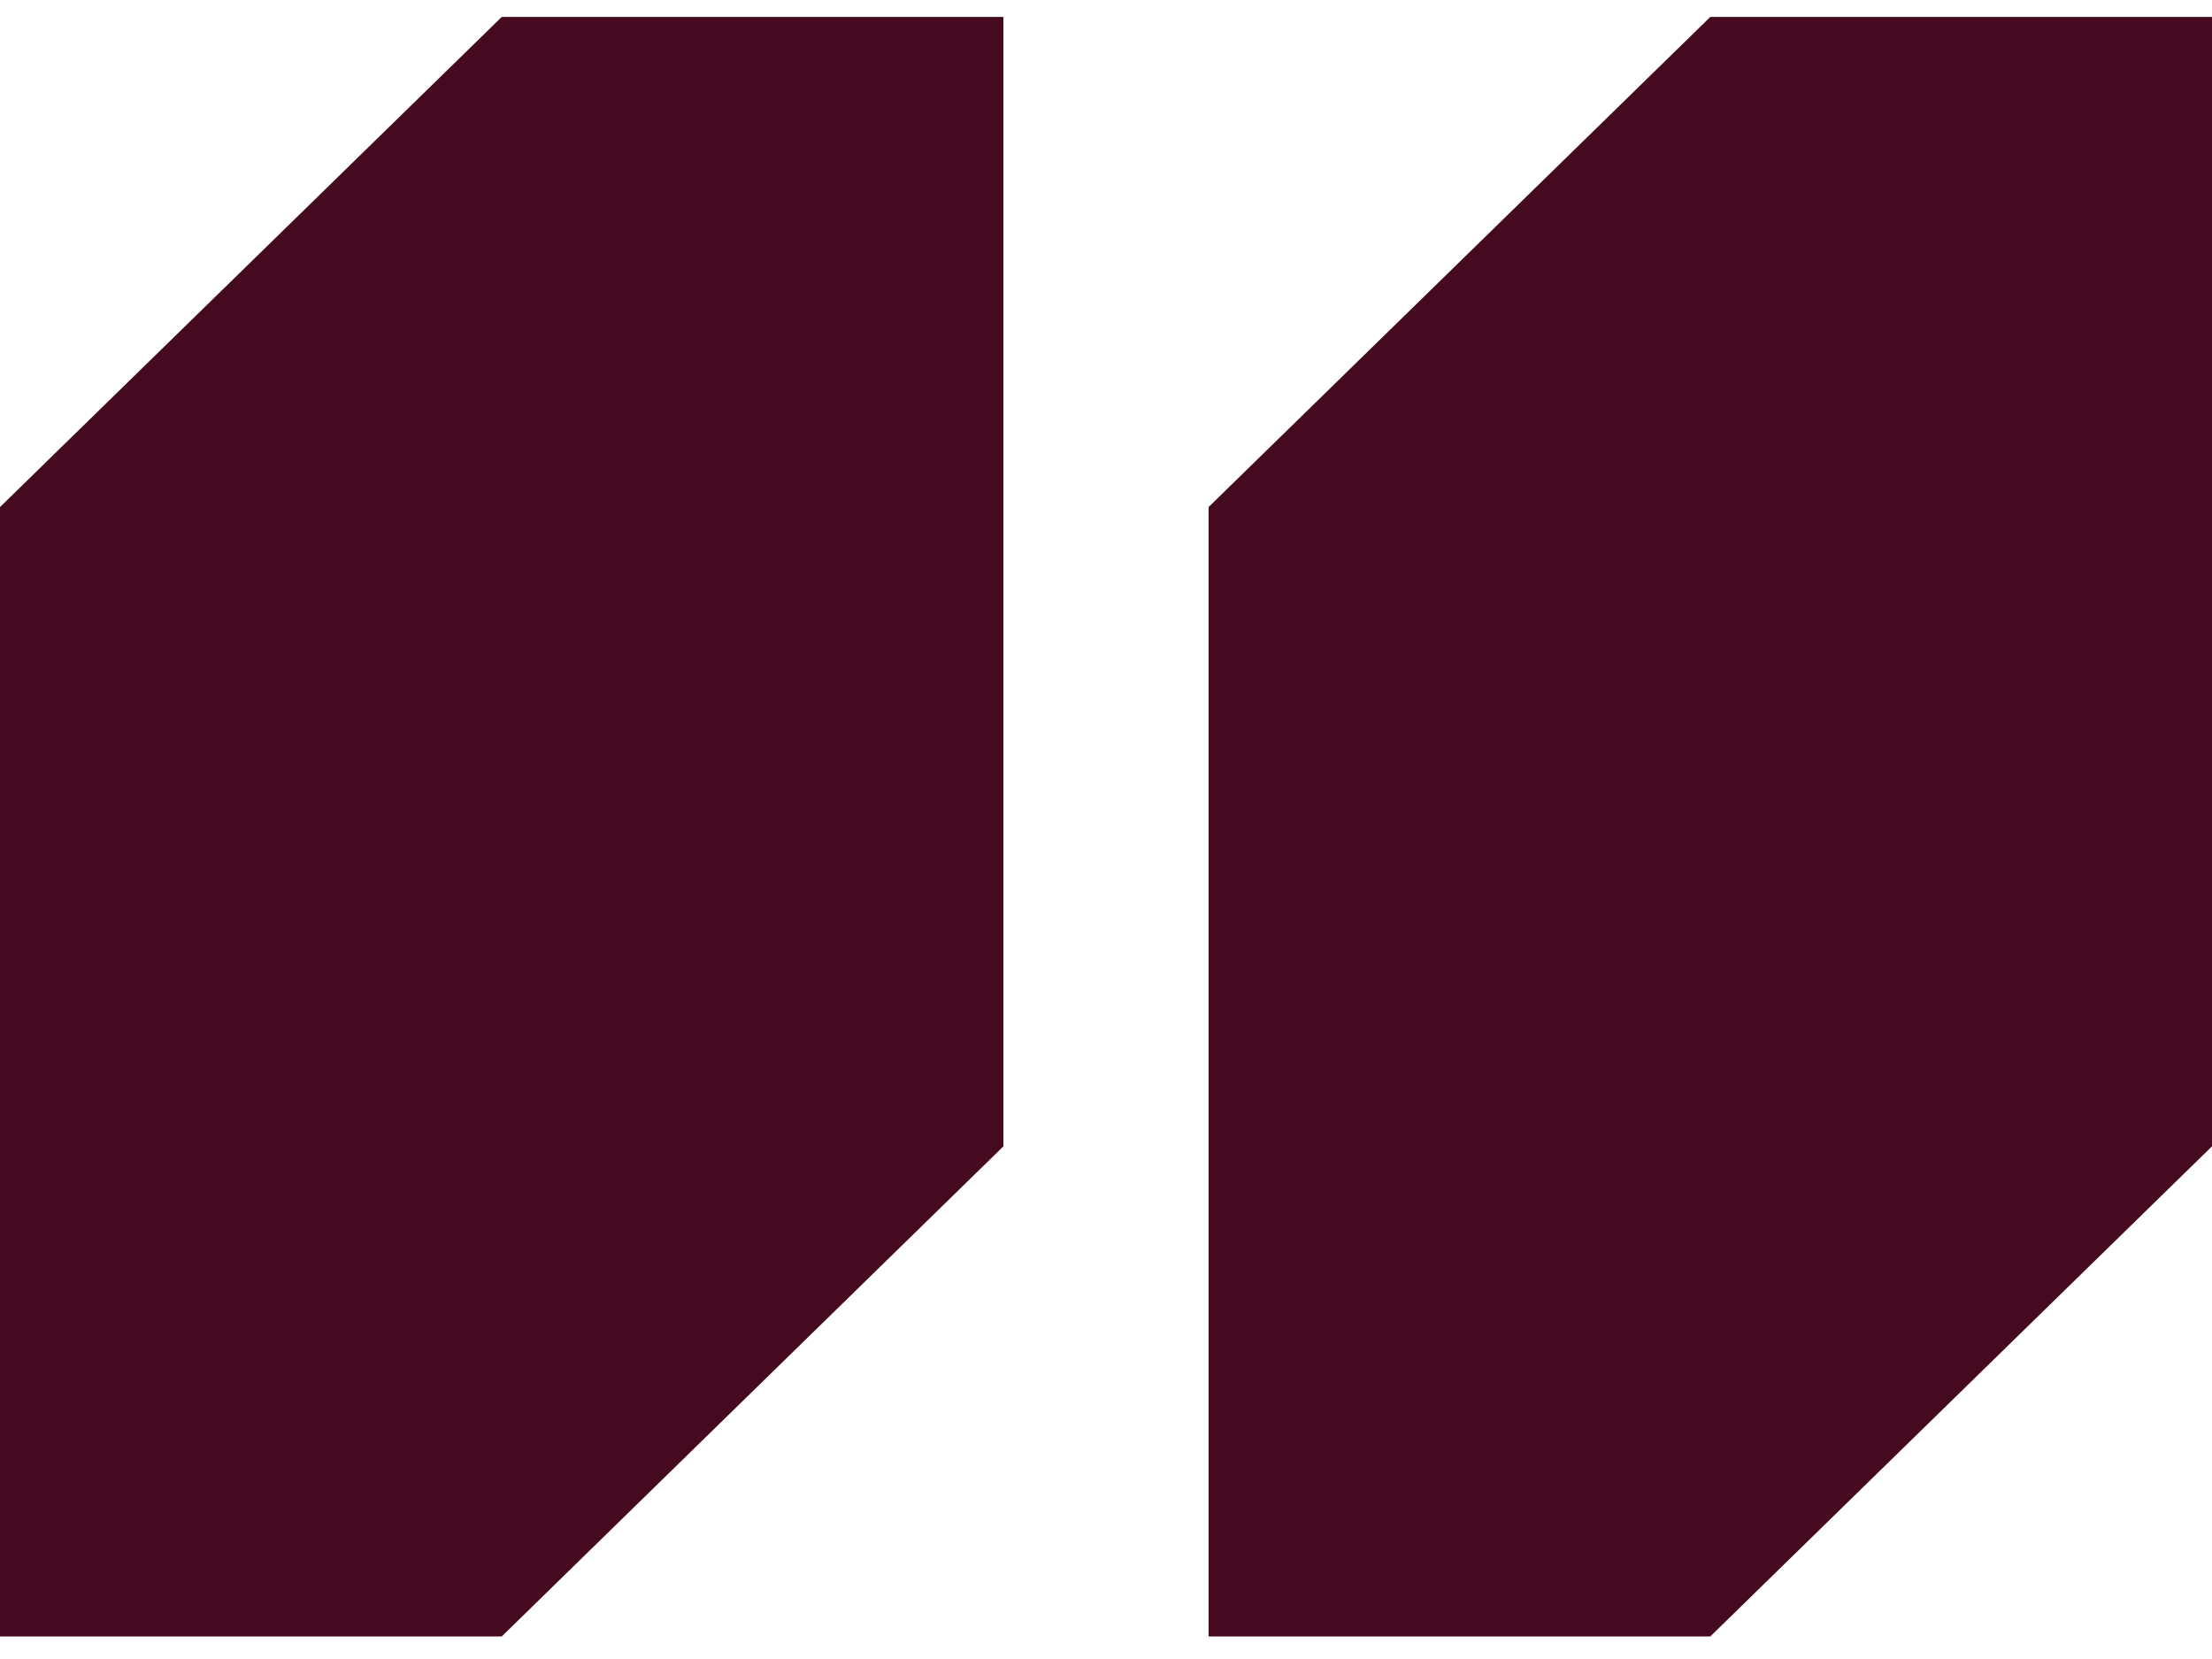 <svg width="56" height="42" viewBox="0 0 56 42" fill="none" xmlns="http://www.w3.org/2000/svg">
<path d="M43.299 0.429L30.597 12.837V41.429H43.299L56 29.021L56 0.429H43.299Z" fill="#450920"/>
<path d="M12.702 0.429L0 12.837V41.429H12.702L25.403 29.021L25.403 0.429H12.702Z" fill="#450920"/>
</svg>
